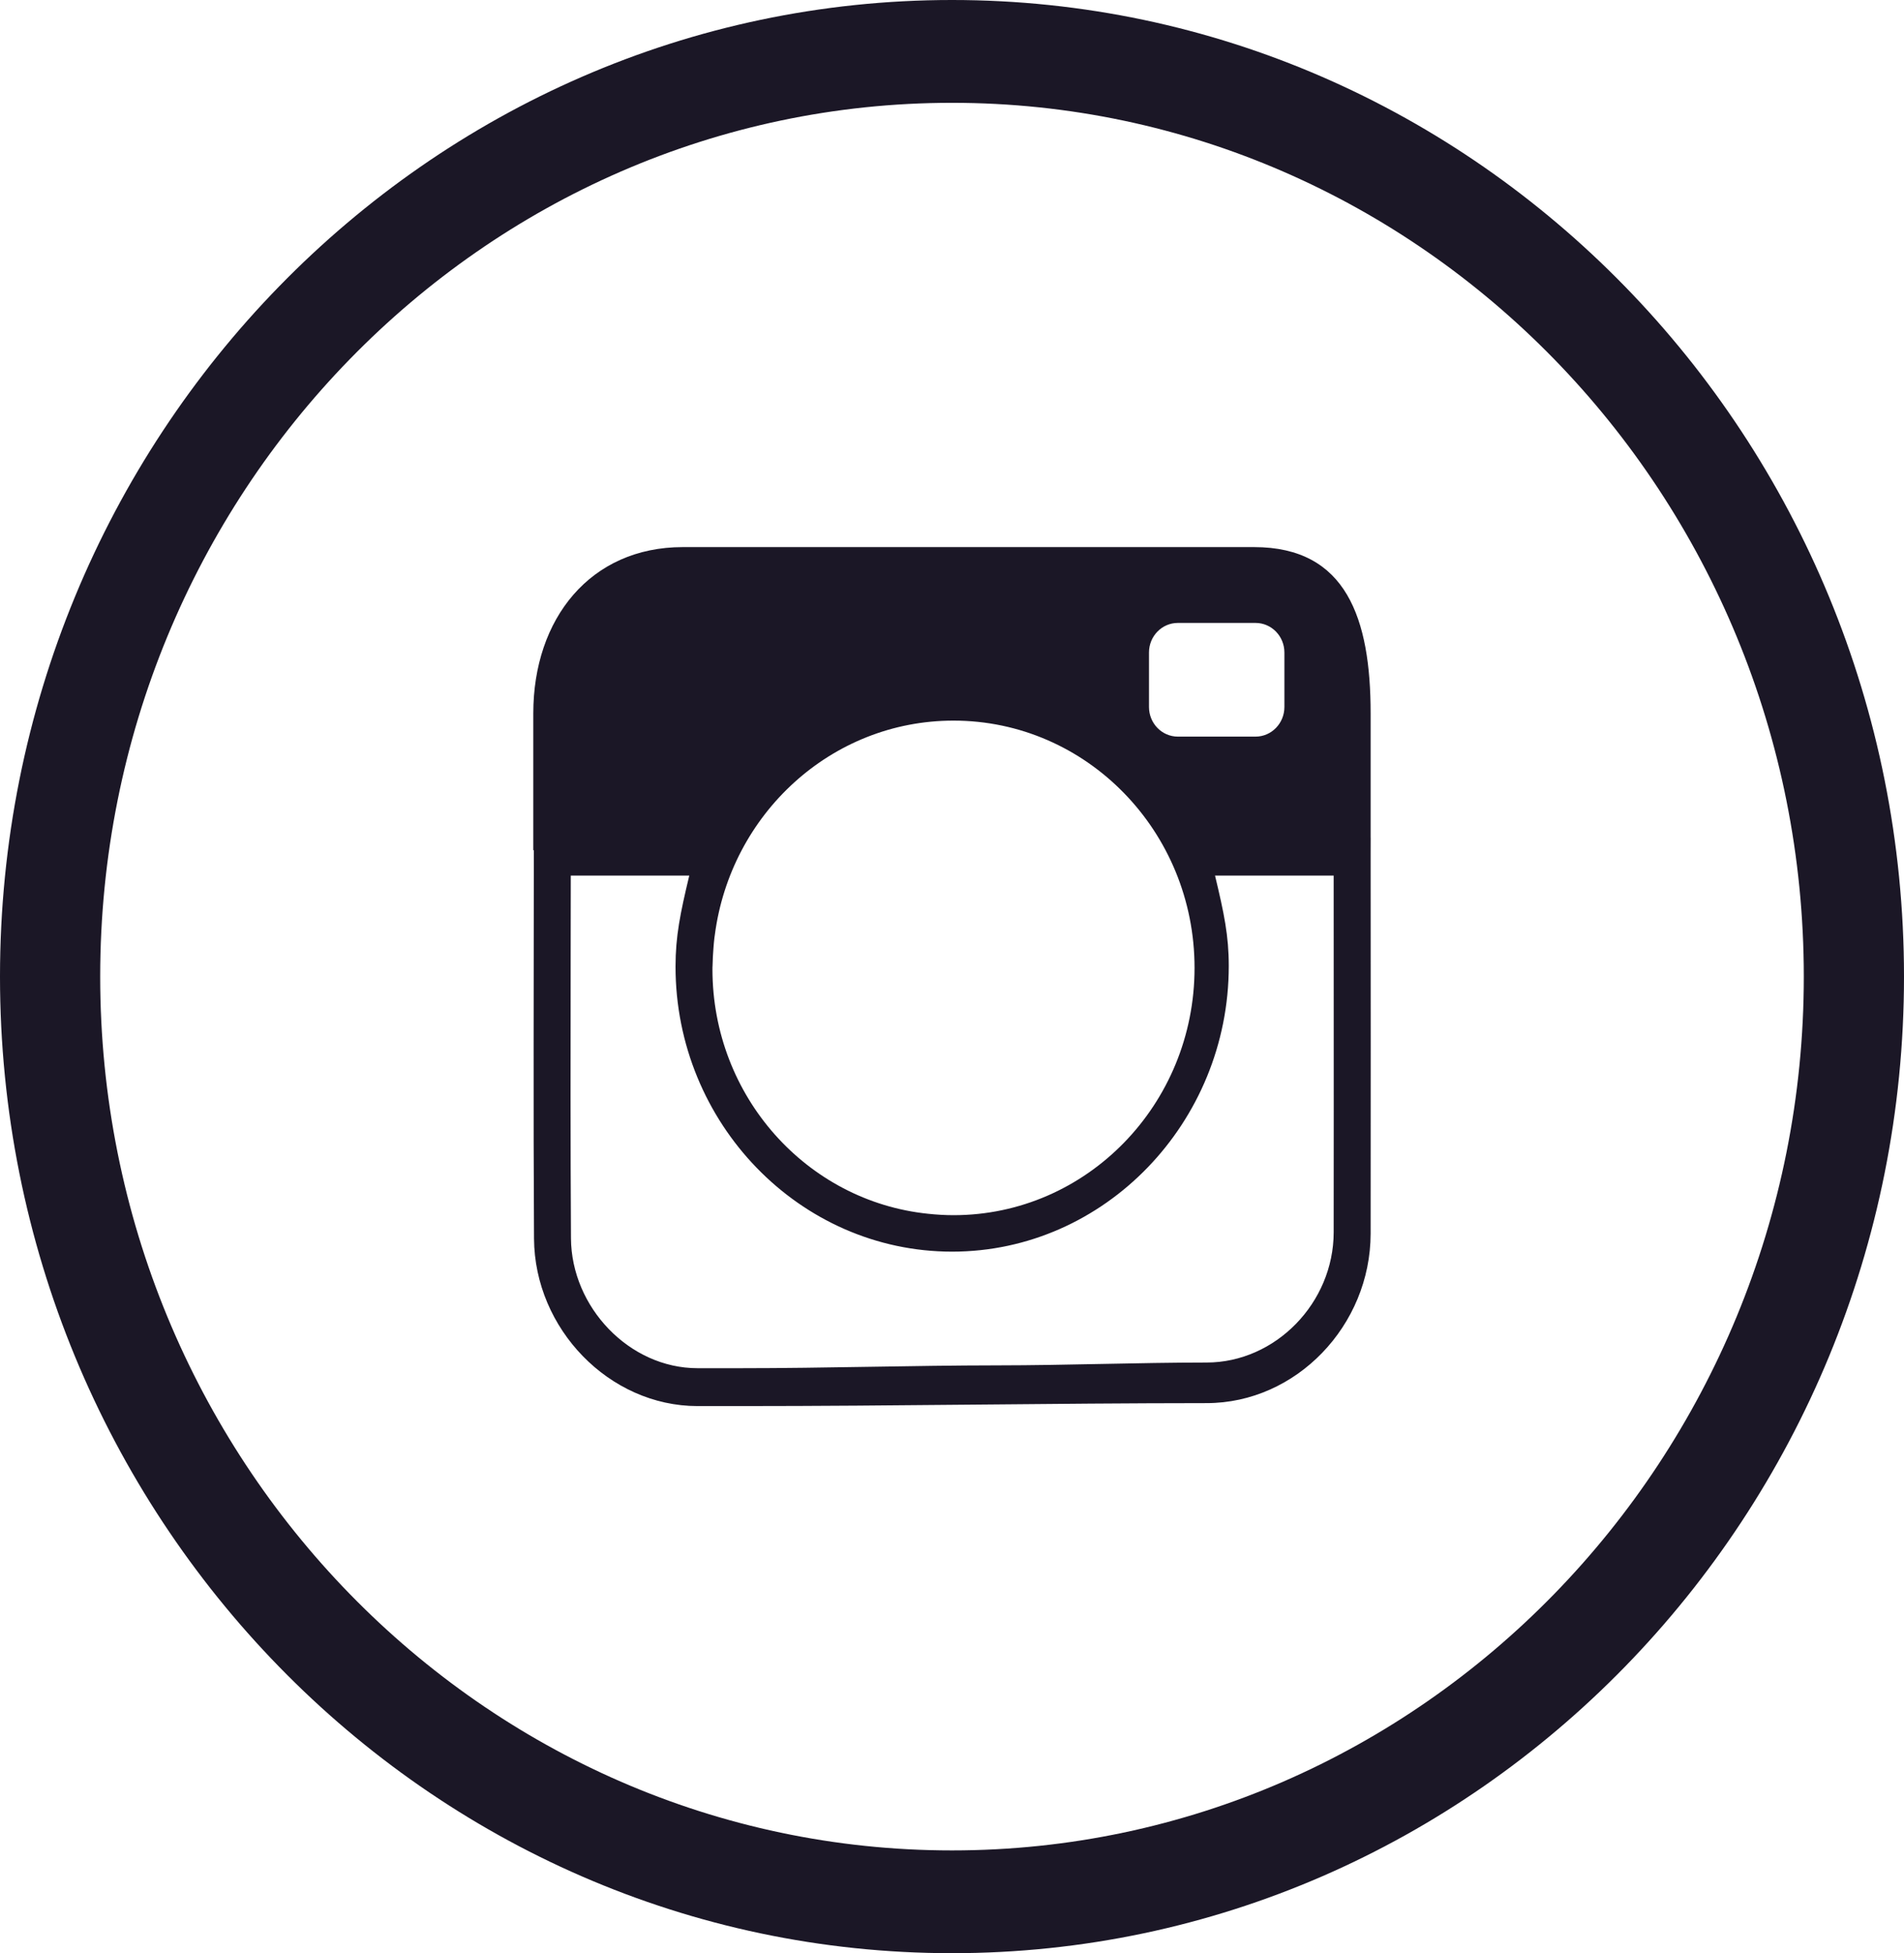 <?xml version="1.0" encoding="utf-8"?>
<!-- Generator: Adobe Illustrator 17.0.0, SVG Export Plug-In . SVG Version: 6.00 Build 0)  -->
<!DOCTYPE svg PUBLIC "-//W3C//DTD SVG 1.1//EN" "http://www.w3.org/Graphics/SVG/1.1/DTD/svg11.dtd">
<svg version="1.1" id="Layer_1" xmlns="http://www.w3.org/2000/svg" xmlns:xlink="http://www.w3.org/1999/xlink" x="0px" y="0px"
	 width="49.73px" height="51.008px" viewBox="0 0 49.73 51.008" enable-background="new 0 0 49.73 51.008" xml:space="preserve">
<path fill="#1B1726" d="M24.865,51.008C11.155,51.008,0,39.567,0,25.504C0,11.442,11.155,0,24.865,0
	C38.576,0,49.73,11.442,49.73,25.504C49.73,39.567,38.576,51.008,24.865,51.008 M24.865,2.685
	c-12.268,0-22.248,10.236-22.248,22.819s9.98,22.82,22.248,22.82c12.268,0,22.248-10.237,22.248-22.82S37.133,2.685,24.865,2.685"/>
<path fill-rule="evenodd" clip-rule="evenodd" fill="#1B1726" d="M35.799,22.295c0-0.096,0.001-0.42,0.001-0.42h-0.001v-3.246
	c0-2.473-0.631-4.341-3.042-4.341H17.833c-2.412,0-3.904,1.868-3.904,4.341v3.576h0.015c0,0.028-0.001,0.052-0.001,0.068
	c-0.001,3.315-0.015,6.755,0.005,10.072c0.014,2.359,1.966,4.375,4.27,4.375h1.122c4.056,0,8.116-0.075,12.175-0.077
	c2.34,0,4.281-2.025,4.284-4.426C35.804,28.947,35.799,25.564,35.799,22.295 M33.547,18.463c0,0.427-0.337,0.774-0.754,0.774h-2.029
	c-0.417,0-0.754-0.347-0.754-0.774v-1.422c0-0.427,0.337-0.773,0.754-0.773h2.029c0.417,0,0.754,0.346,0.754,0.773V18.463z
	 M18.608,25.277c0-0.02,0.003-0.039,0.003-0.059c0.003-0.153,0.011-0.304,0.023-0.453c0.007-0.094,0.015-0.186,0.026-0.277
	c0.003-0.024,0.007-0.046,0.01-0.07c0.411-3.159,3.042-5.599,6.234-5.599c3.478,0,6.296,2.891,6.296,6.458
	c0,3.566-2.818,6.458-6.296,6.458c-0.224,0-0.445-0.014-0.663-0.037c-3.162-0.324-5.633-3.06-5.633-6.389l0.001-0.02L18.608,25.277z
	 M34.834,32.181c-0.002,1.845-1.522,3.402-3.32,3.402c-1.82,0.001-3.64,0.073-5.46,0.074c-2.239,0.002-4.477,0.074-6.714,0.074
	h-1.122c-1.78,0-3.294-1.592-3.305-3.393c-0.015-2.421-0.011-5.008-0.008-7.411c0.001-0.654,0.002-1.402,0.003-2.061h3.095
	c-0.237,0.989-0.359,1.587-0.359,2.377c0,4.085,3.241,7.444,7.225,7.444c3.984,0,7.225-3.375,7.225-7.461
	c0-0.789-0.122-1.371-0.359-2.36h3.099c0,0.989,0,1.811,0.001,2.685C34.836,27.74,34.837,29.999,34.834,32.181"/>
</svg>
